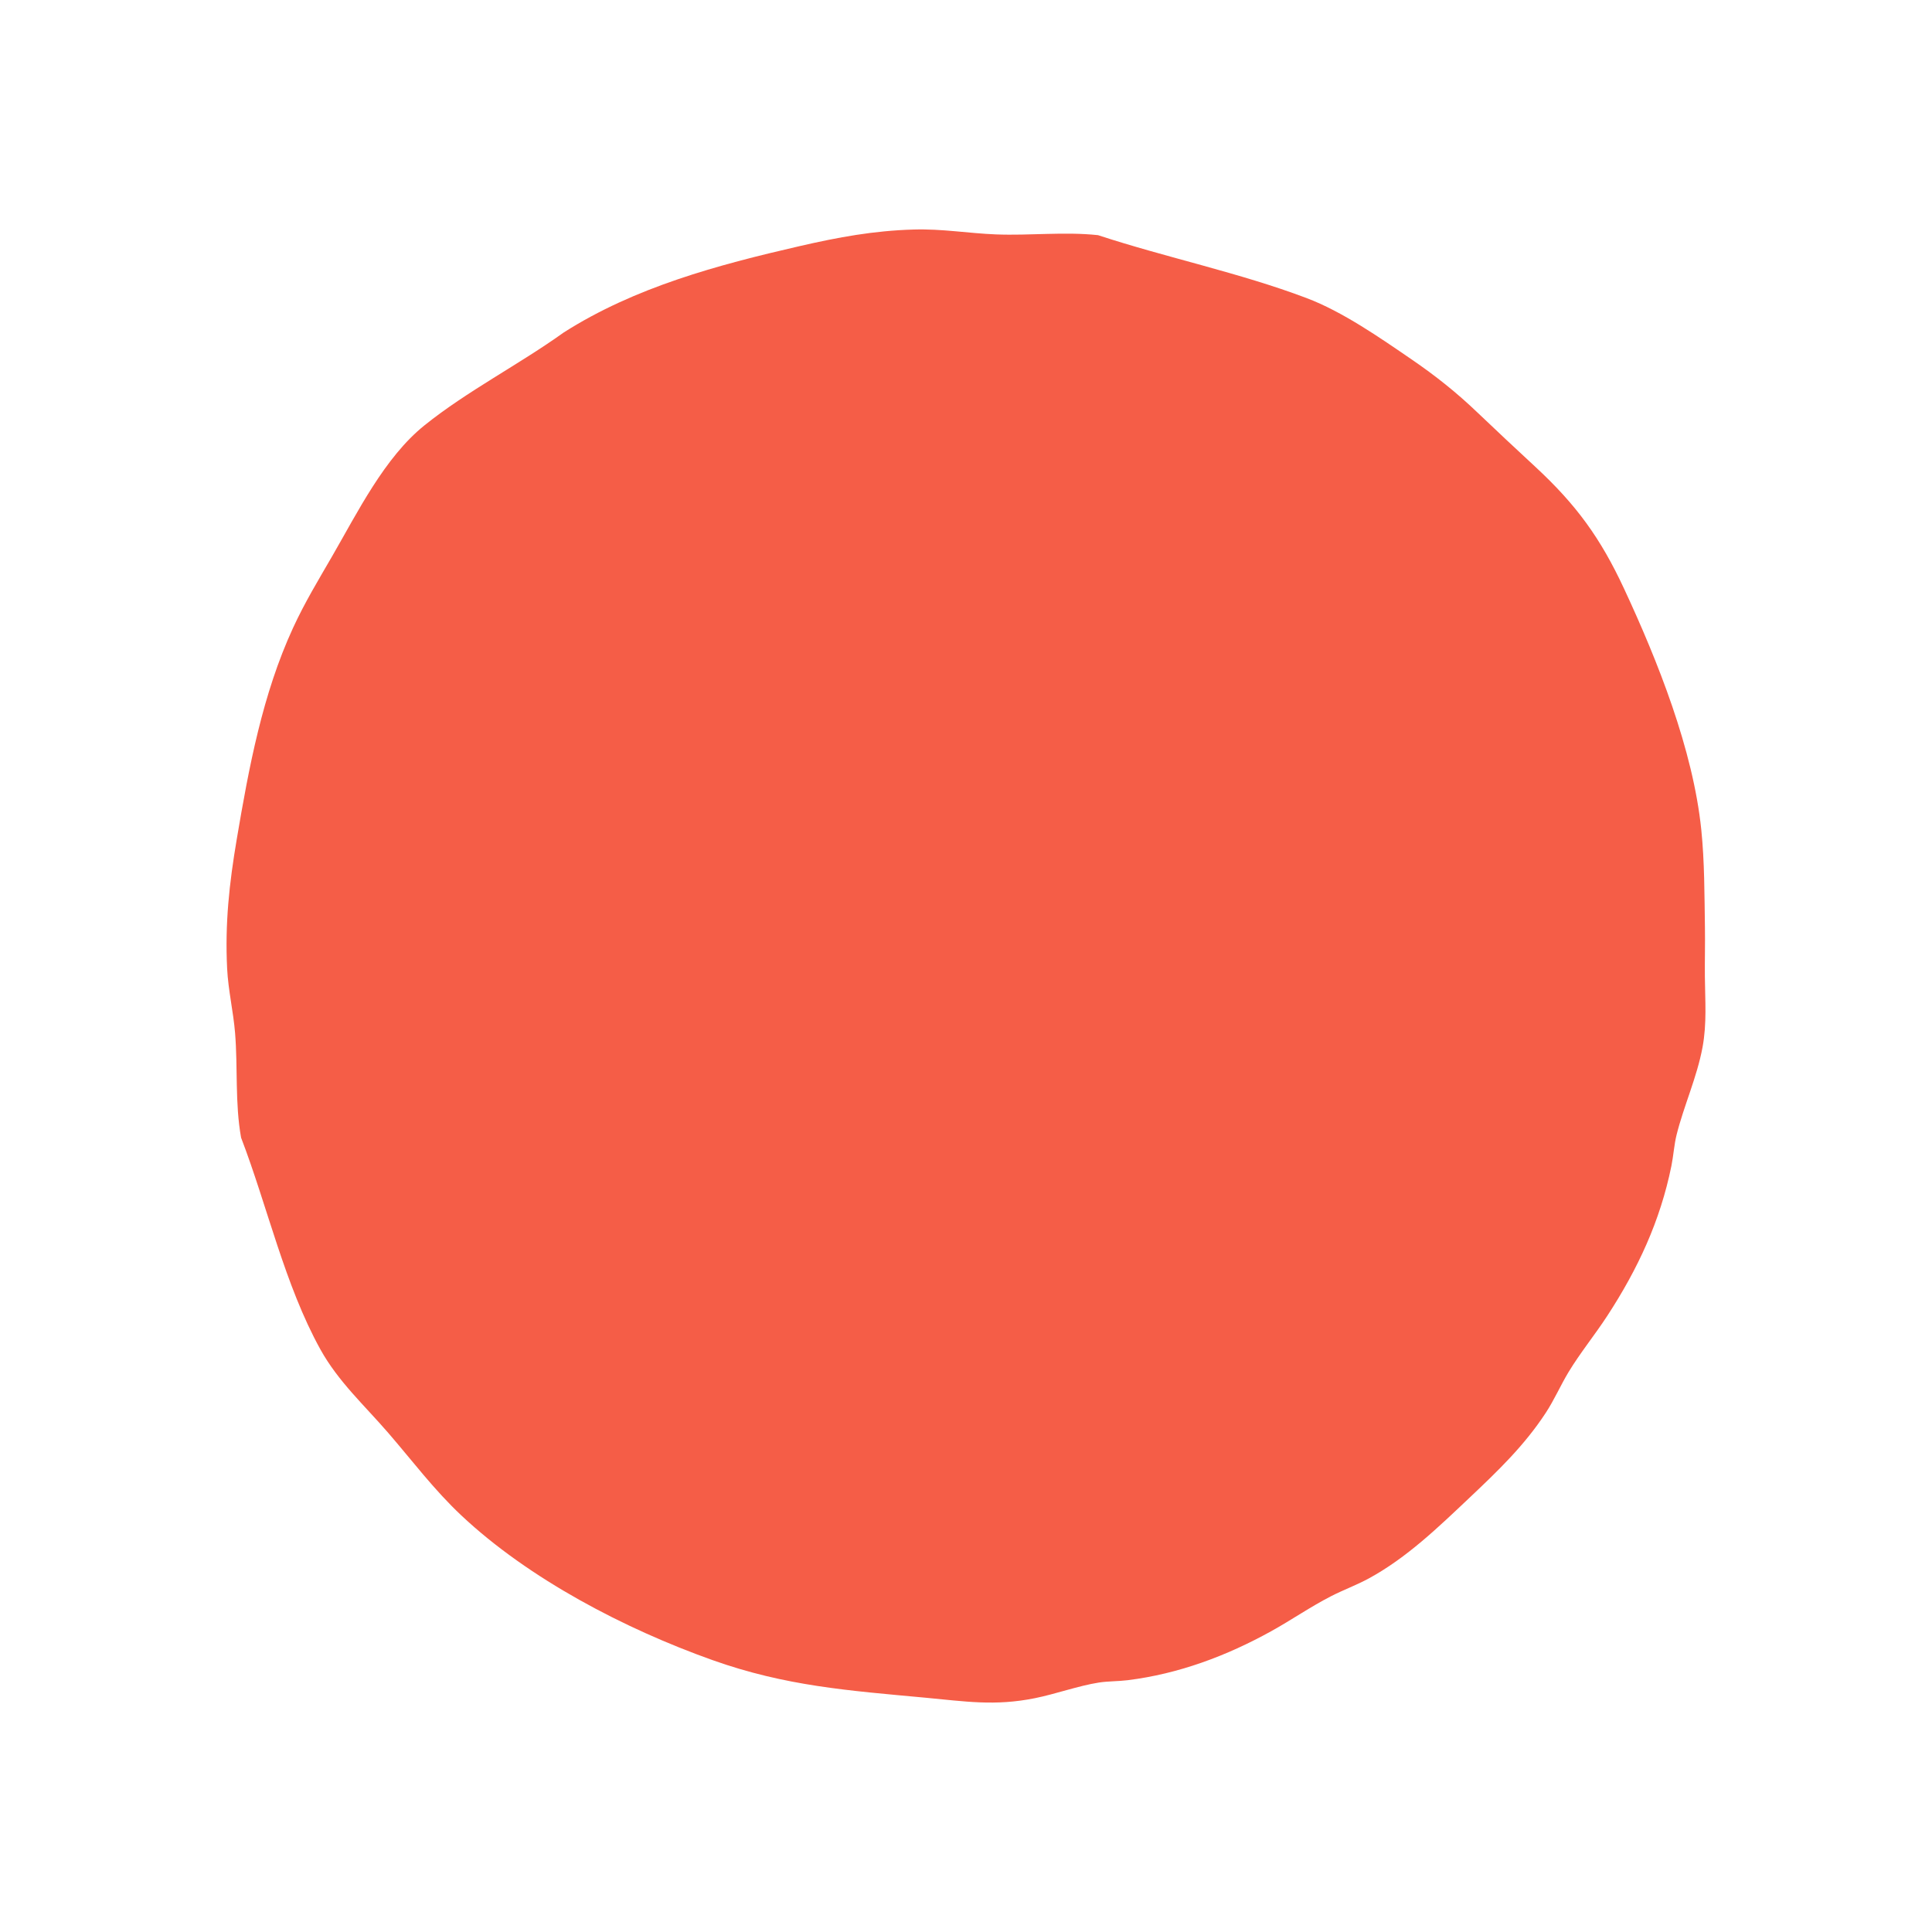 <?xml version="1.0" encoding="UTF-8"?> <svg xmlns="http://www.w3.org/2000/svg" id="a" data-name="Layer 1" width="1080" height="1080" viewBox="0 0 1080 1080"><path fill="#f55d47" d="M953.034,545.896c-.079-9.177.176-18.368.034-27.542-.281-18.101-.192-36.567-2.043-54.594-4.591-44.697-24.312-94.21-43.212-134.789-13.147-28.228-26.65-46.778-49.42-67.898-10.955-10.161-21.757-20.218-32.561-30.548-11.65-11.139-23.428-20.507-36.735-29.611-17.868-12.224-38.602-26.691-58.742-34.304-37.488-14.171-78.403-22.611-116.549-35.156-18.944-2.025-38.041.324-57.025-.421-15.605-.612-30.045-3.192-45.983-2.729-22.466.653-42.17,4.302-63.919,9.305-45.73,10.518-91.899,22.872-131.765,48.258-24.994,17.924-54.012,32.74-77.898,51.961-22.245,17.9-37.308,48.503-51.521,73.079-7.787,13.464-15.294,25.799-21.858,40.038-17.092,37.077-24.71,78.062-31.494,118.188-4.188,24.773-6.622,47.027-5.373,72.292.598,12.09,3.471,24.088,4.442,36.013,1.586,19.478-.112,39.195,3.361,58.535,14.722,38.358,24.405,82.367,44.31,118.318,9.961,17.99,24.608,31.265,37.901,46.65,13.586,15.724,25.586,31.783,40.843,46.135,37.828,35.585,91.595,63.548,140.381,80.906,40.979,14.581,76.112,17.061,118.941,21.033,22.338,2.071,38.852,4.814,61.377.283,11.578-2.329,24.404-6.967,35.76-8.74,5.069-.791,10.818-.66,16.082-1.313,28.524-3.541,55.289-13.573,80.228-27.382,11.225-6.215,22.069-13.729,33.438-19.557,6.936-3.556,14.32-6.246,21.175-9.975,21.227-11.547,38.97-28.744,56.359-45.182,15.763-14.9,30.459-28.971,42.492-47.318,4.854-7.402,8.258-15.362,12.77-22.83,6.419-10.625,14.753-20.853,21.616-31.379,17.067-26.176,29.611-52.961,35.88-83.866,1.142-5.631,1.531-11.904,2.886-17.342,4.053-16.27,11.389-32.141,14.517-48.997,2.482-13.375,1.422-26.101,1.307-39.519Z"></path></svg> 